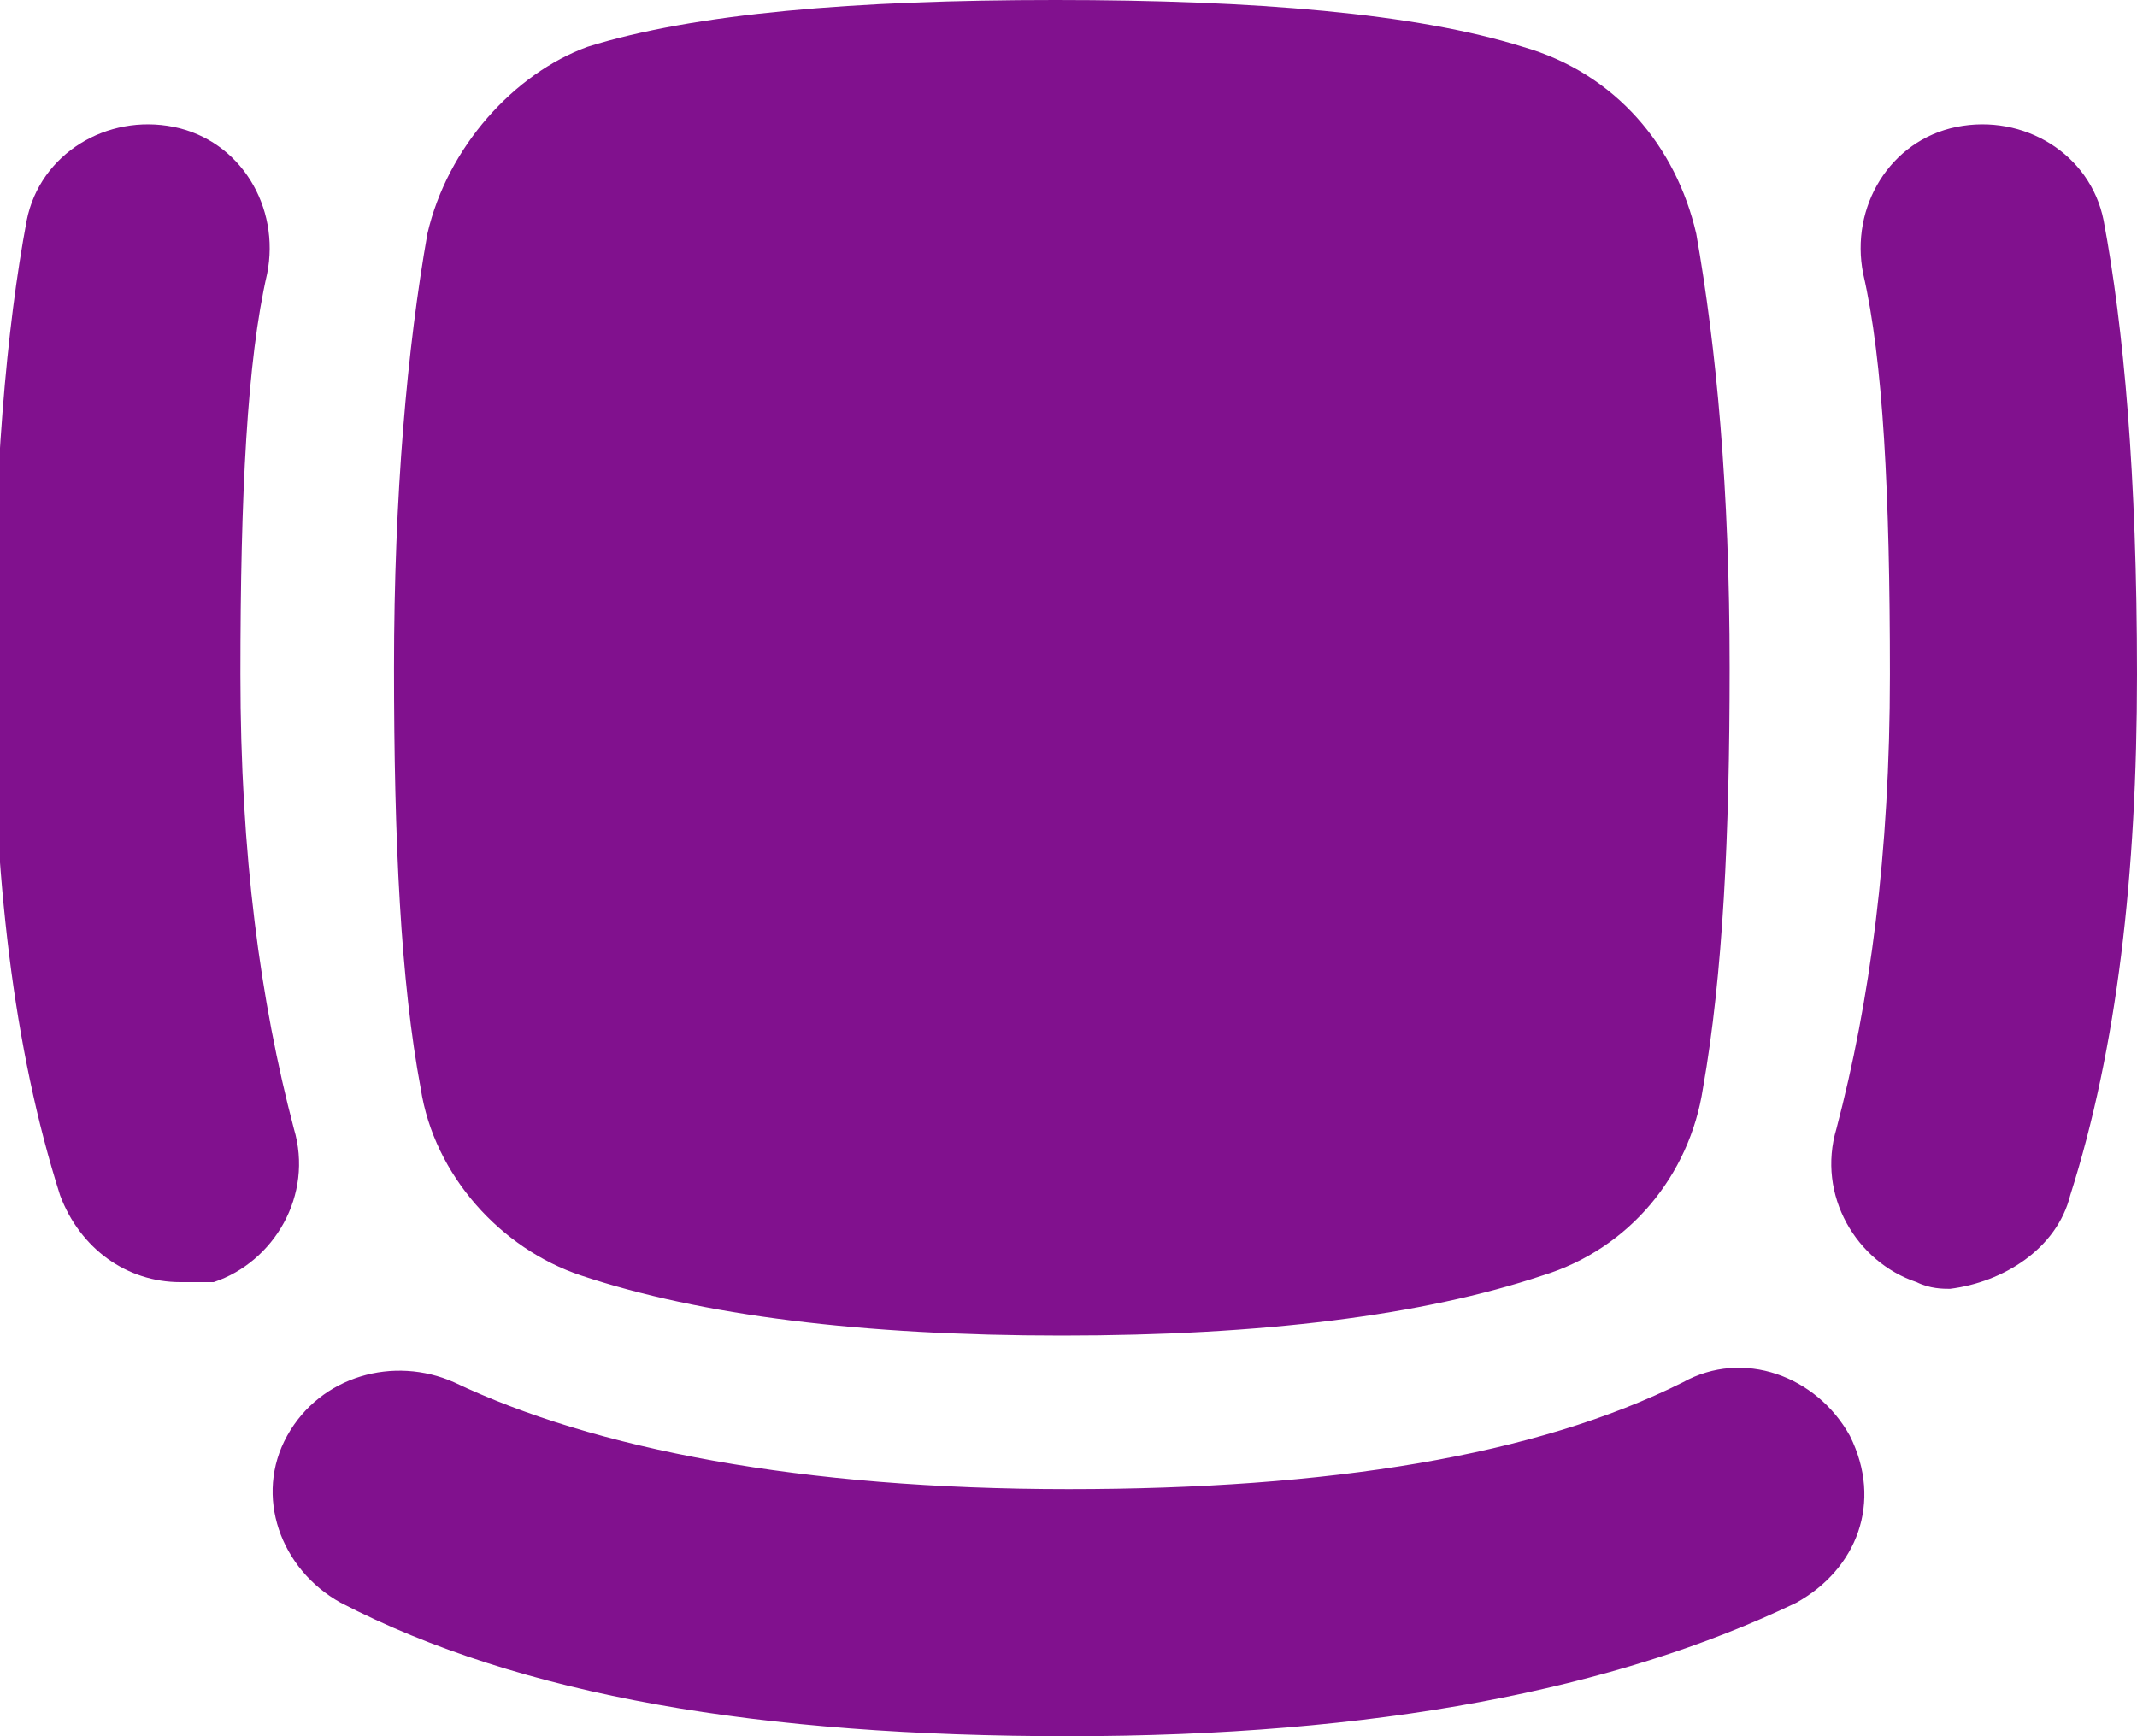 <?xml version="1.0" encoding="utf-8"?>
<!-- Generator: Adobe Illustrator 25.2.1, SVG Export Plug-In . SVG Version: 6.00 Build 0)  -->
<svg version="1.1" id="Layer_1" xmlns="http://www.w3.org/2000/svg" xmlns:xlink="http://www.w3.org/1999/xlink" x="0px" y="0px"
   viewBox="0 0 32 26" style="enable-background:new 0 0 32 26; fill:#81118E;" xml:space="preserve">
<path d="M2.7,19.2c-0.8,0-1.5-0.5-1.8-1.3c-0.7-2.2-1-4.8-1-7.8c0-3,0.2-5.2,0.5-6.8c0.2-1,1.2-1.6,2.2-1.4c1,0.2,1.6,1.2,1.4,2.2
  c-0.3,1.3-0.4,3.3-0.4,6c0,2.7,0.3,4.9,0.8,6.8c0.3,1-0.3,2-1.2,2.3C3.1,19.2,2.9,19.2,2.7,19.2z M31,17.9c0.7-2.2,1-4.8,1-7.8
  c0-3-0.2-5.2-0.5-6.8c-0.2-1-1.2-1.6-2.2-1.4c-1,0.2-1.6,1.2-1.4,2.2c0.3,1.3,0.4,3.3,0.4,6c0,2.7-0.3,4.9-0.8,6.8
  c-0.3,1,0.3,2,1.2,2.3c0.2,0.1,0.4,0.1,0.5,0.1C30,19.2,30.8,18.7,31,17.9z M6.4,3.5c-0.3,1.7-0.5,3.9-0.5,6.5
  c0,2.6,0.1,4.7,0.4,6.3c0.2,1.3,1.2,2.4,2.4,2.8c1.8,0.6,4.2,0.9,7.2,0.9s5.4-0.3,7.2-0.9c1.3-0.4,2.2-1.5,2.4-2.8
  c0.3-1.7,0.4-3.8,0.4-6.3c0-2.7-0.2-4.8-0.5-6.5c-0.3-1.3-1.2-2.4-2.6-2.8c-1.6-0.5-4-0.7-7-0.7s-5.4,0.2-7,0.7
  C7.7,1.1,6.7,2.2,6.4,3.5z M26.9,24c0.9-0.5,1.3-1.5,0.8-2.5c-0.5-0.9-1.6-1.3-2.5-0.8c-2.2,1.1-5.3,1.6-9.2,1.6
  c-4,0-7.1-0.6-9.2-1.6c-0.9-0.4-2-0.1-2.5,0.8c-0.5,0.9-0.1,2,0.8,2.5c2.7,1.4,6.3,2,10.9,2C20.6,26,24.2,25.3,26.9,24z"/>
</svg>
